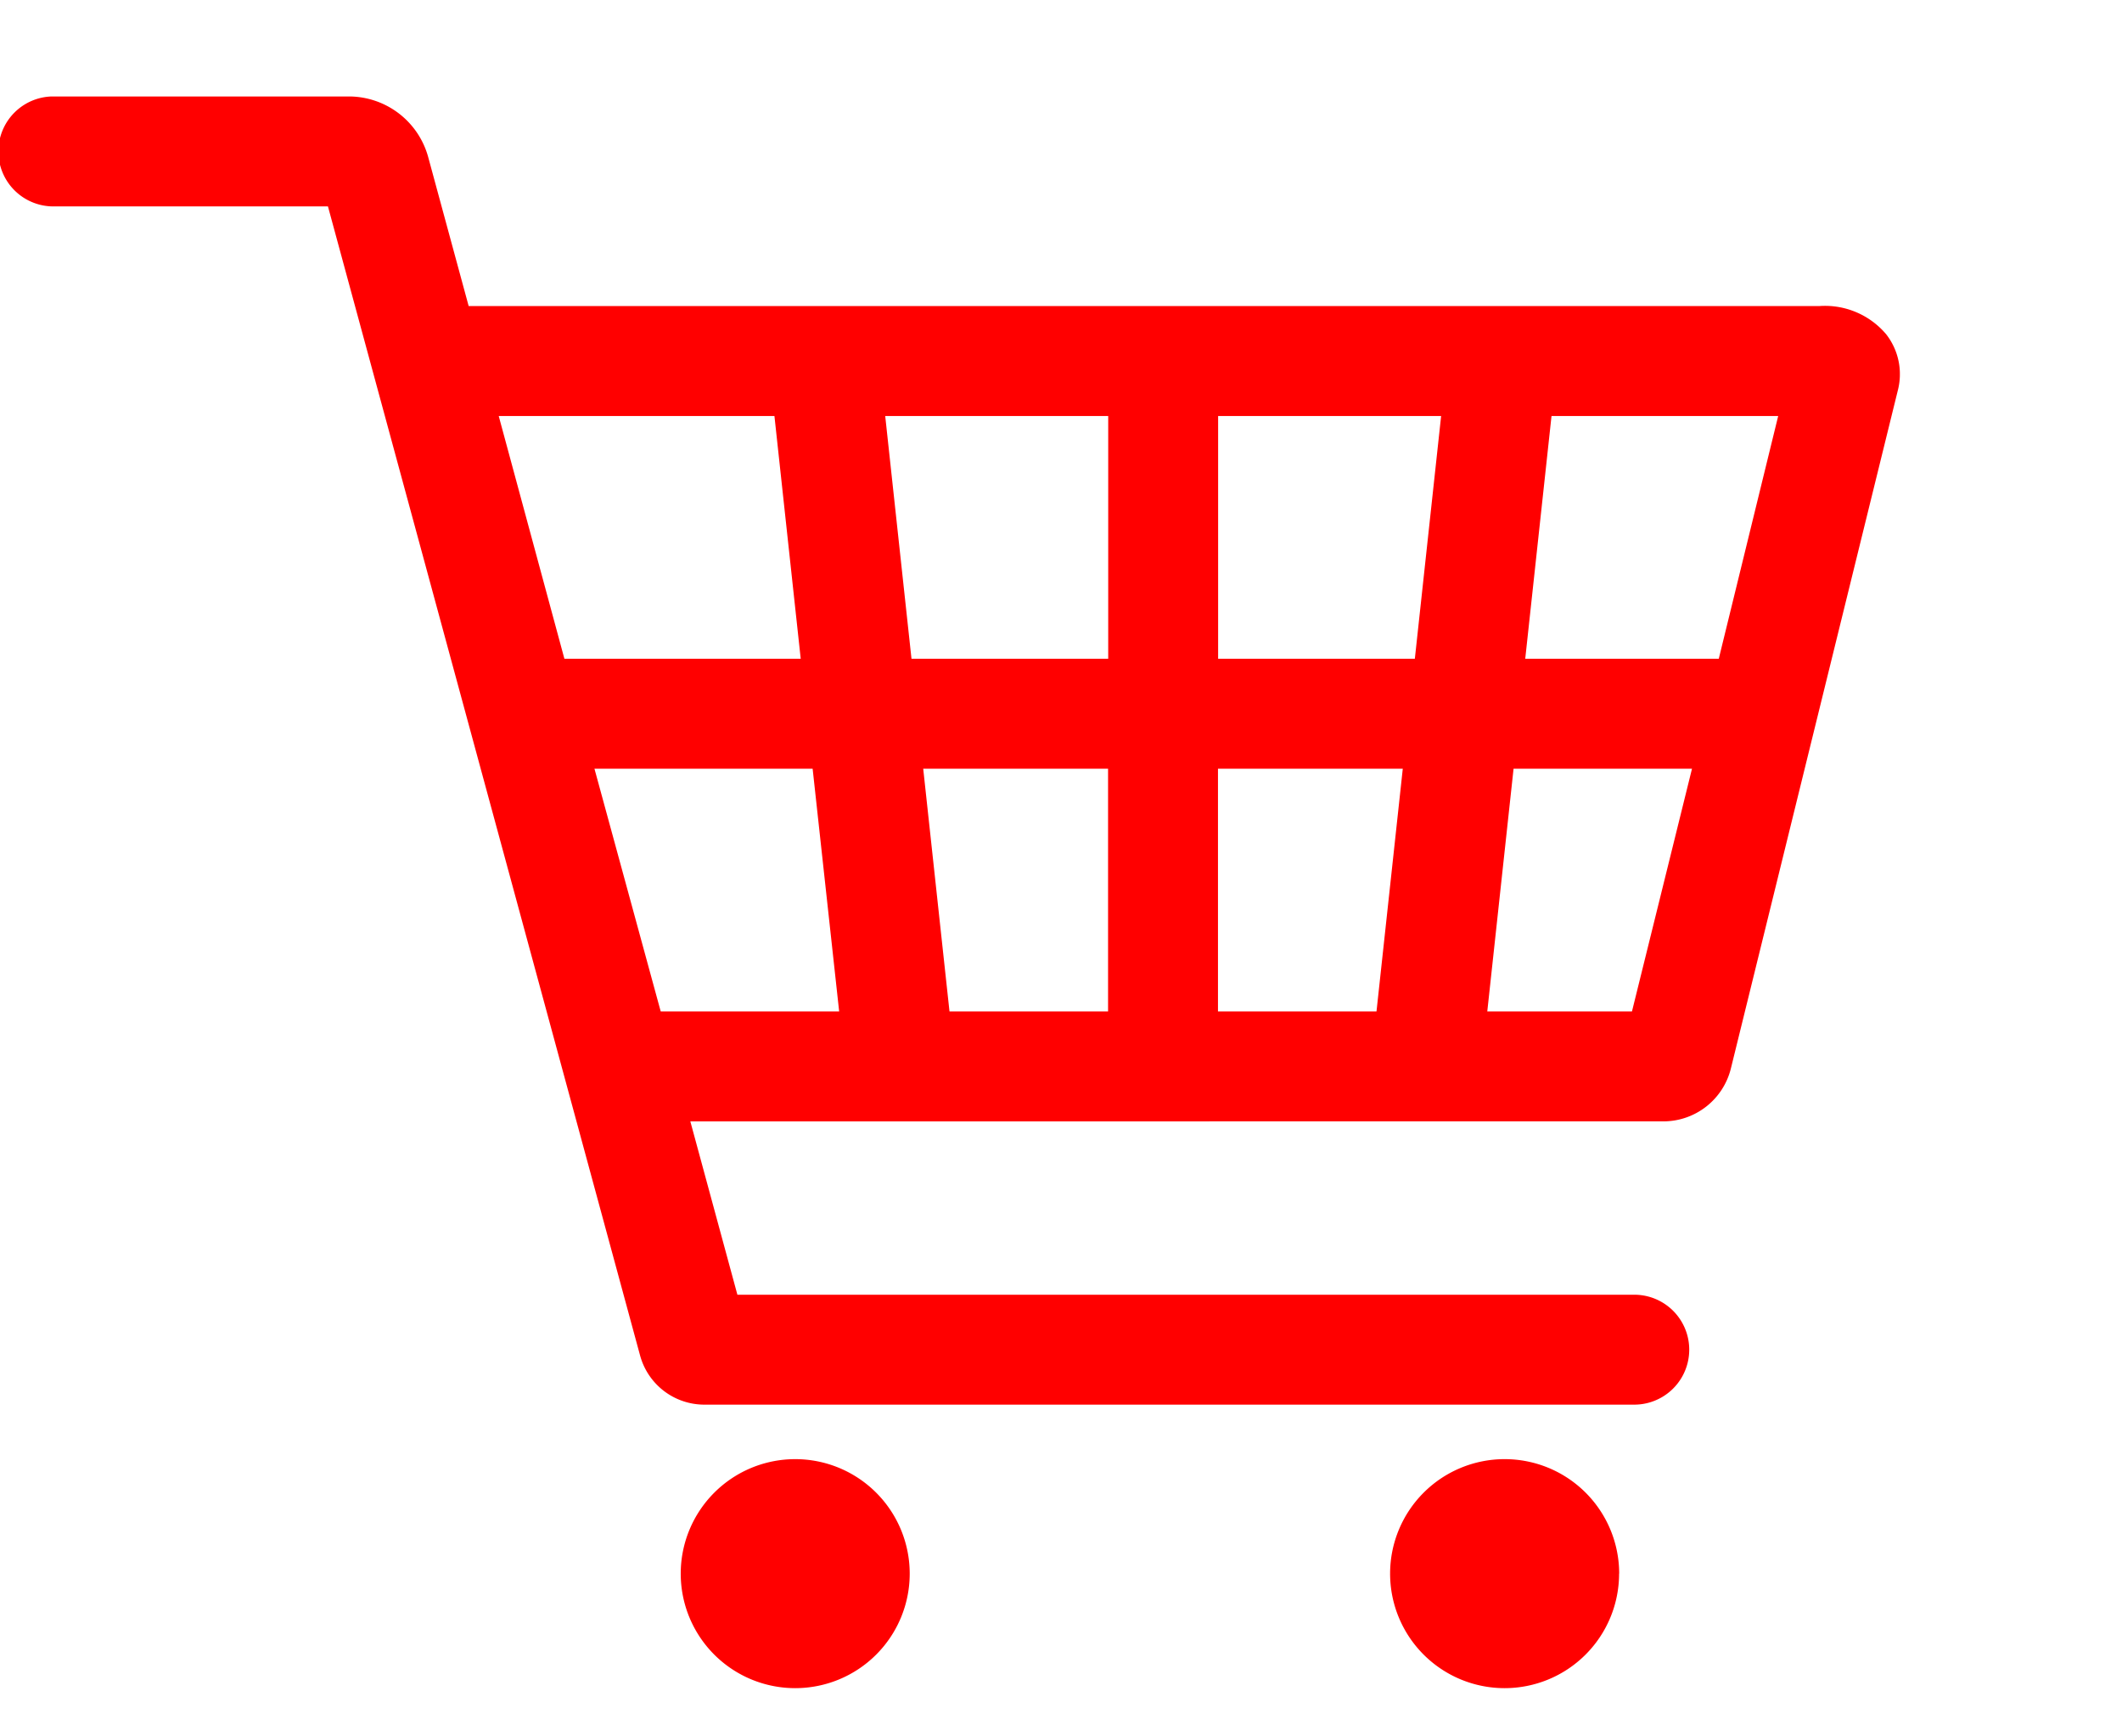 <svg xmlns="http://www.w3.org/2000/svg" xmlns:xlink="http://www.w3.org/1999/xlink" width="44" height="36" viewBox="0 0 44 36"><defs><clipPath id="a"><rect width="44" height="36" transform="translate(1248 20)" fill="none" stroke="#707070" stroke-width="1"/></clipPath><clipPath id="b"><rect width="39.394" height="33" fill="red"/></clipPath></defs><g transform="translate(-1248 -20)" clip-path="url(#a)"><g transform="translate(1248 22)"><g clip-path="url(#b)"><path d="M39.109,4.929a1.66,1.66,0,0,0-1.391-.583h-28l-.84-3.092v0A1.707,1.707,0,0,0,7.239,0H1.14a1.14,1.14,0,1,0,0,2.279H6.8l6.473,23.827v0A1.381,1.381,0,0,0,14.6,27.122H33.887a1.139,1.139,0,0,0,0-2.279H15.29l-.976-3.594H34.491a1.443,1.443,0,0,0,1.4-1.1L39.354,6.085a1.343,1.343,0,0,0-.245-1.156M25.255,18.97V13.937h3.832l-.545,5.033Zm-5.567,0-.545-5.033h3.833V18.97ZM18.9,11.658l-.545-5.033h4.624v5.033Zm6.358,0V6.625h4.624l-.545,5.033Zm-9.2-5.033.545,5.033h-4.9L10.341,6.625Zm-3.732,7.312h4.524L17.4,18.97h-3.7ZM33.839,18.97h-3l.545-5.033h3.7Zm1.8-7.312H31.626l.545-5.033h4.7Z" fill="red"/><path d="M18.863,30.626a2.374,2.374,0,1,1-2.374-2.374,2.374,2.374,0,0,1,2.374,2.374" fill="red"/><path d="M33.572,30.626A2.374,2.374,0,1,1,31.2,28.252a2.374,2.374,0,0,1,2.374,2.374" fill="red"/></g></g></g></svg>